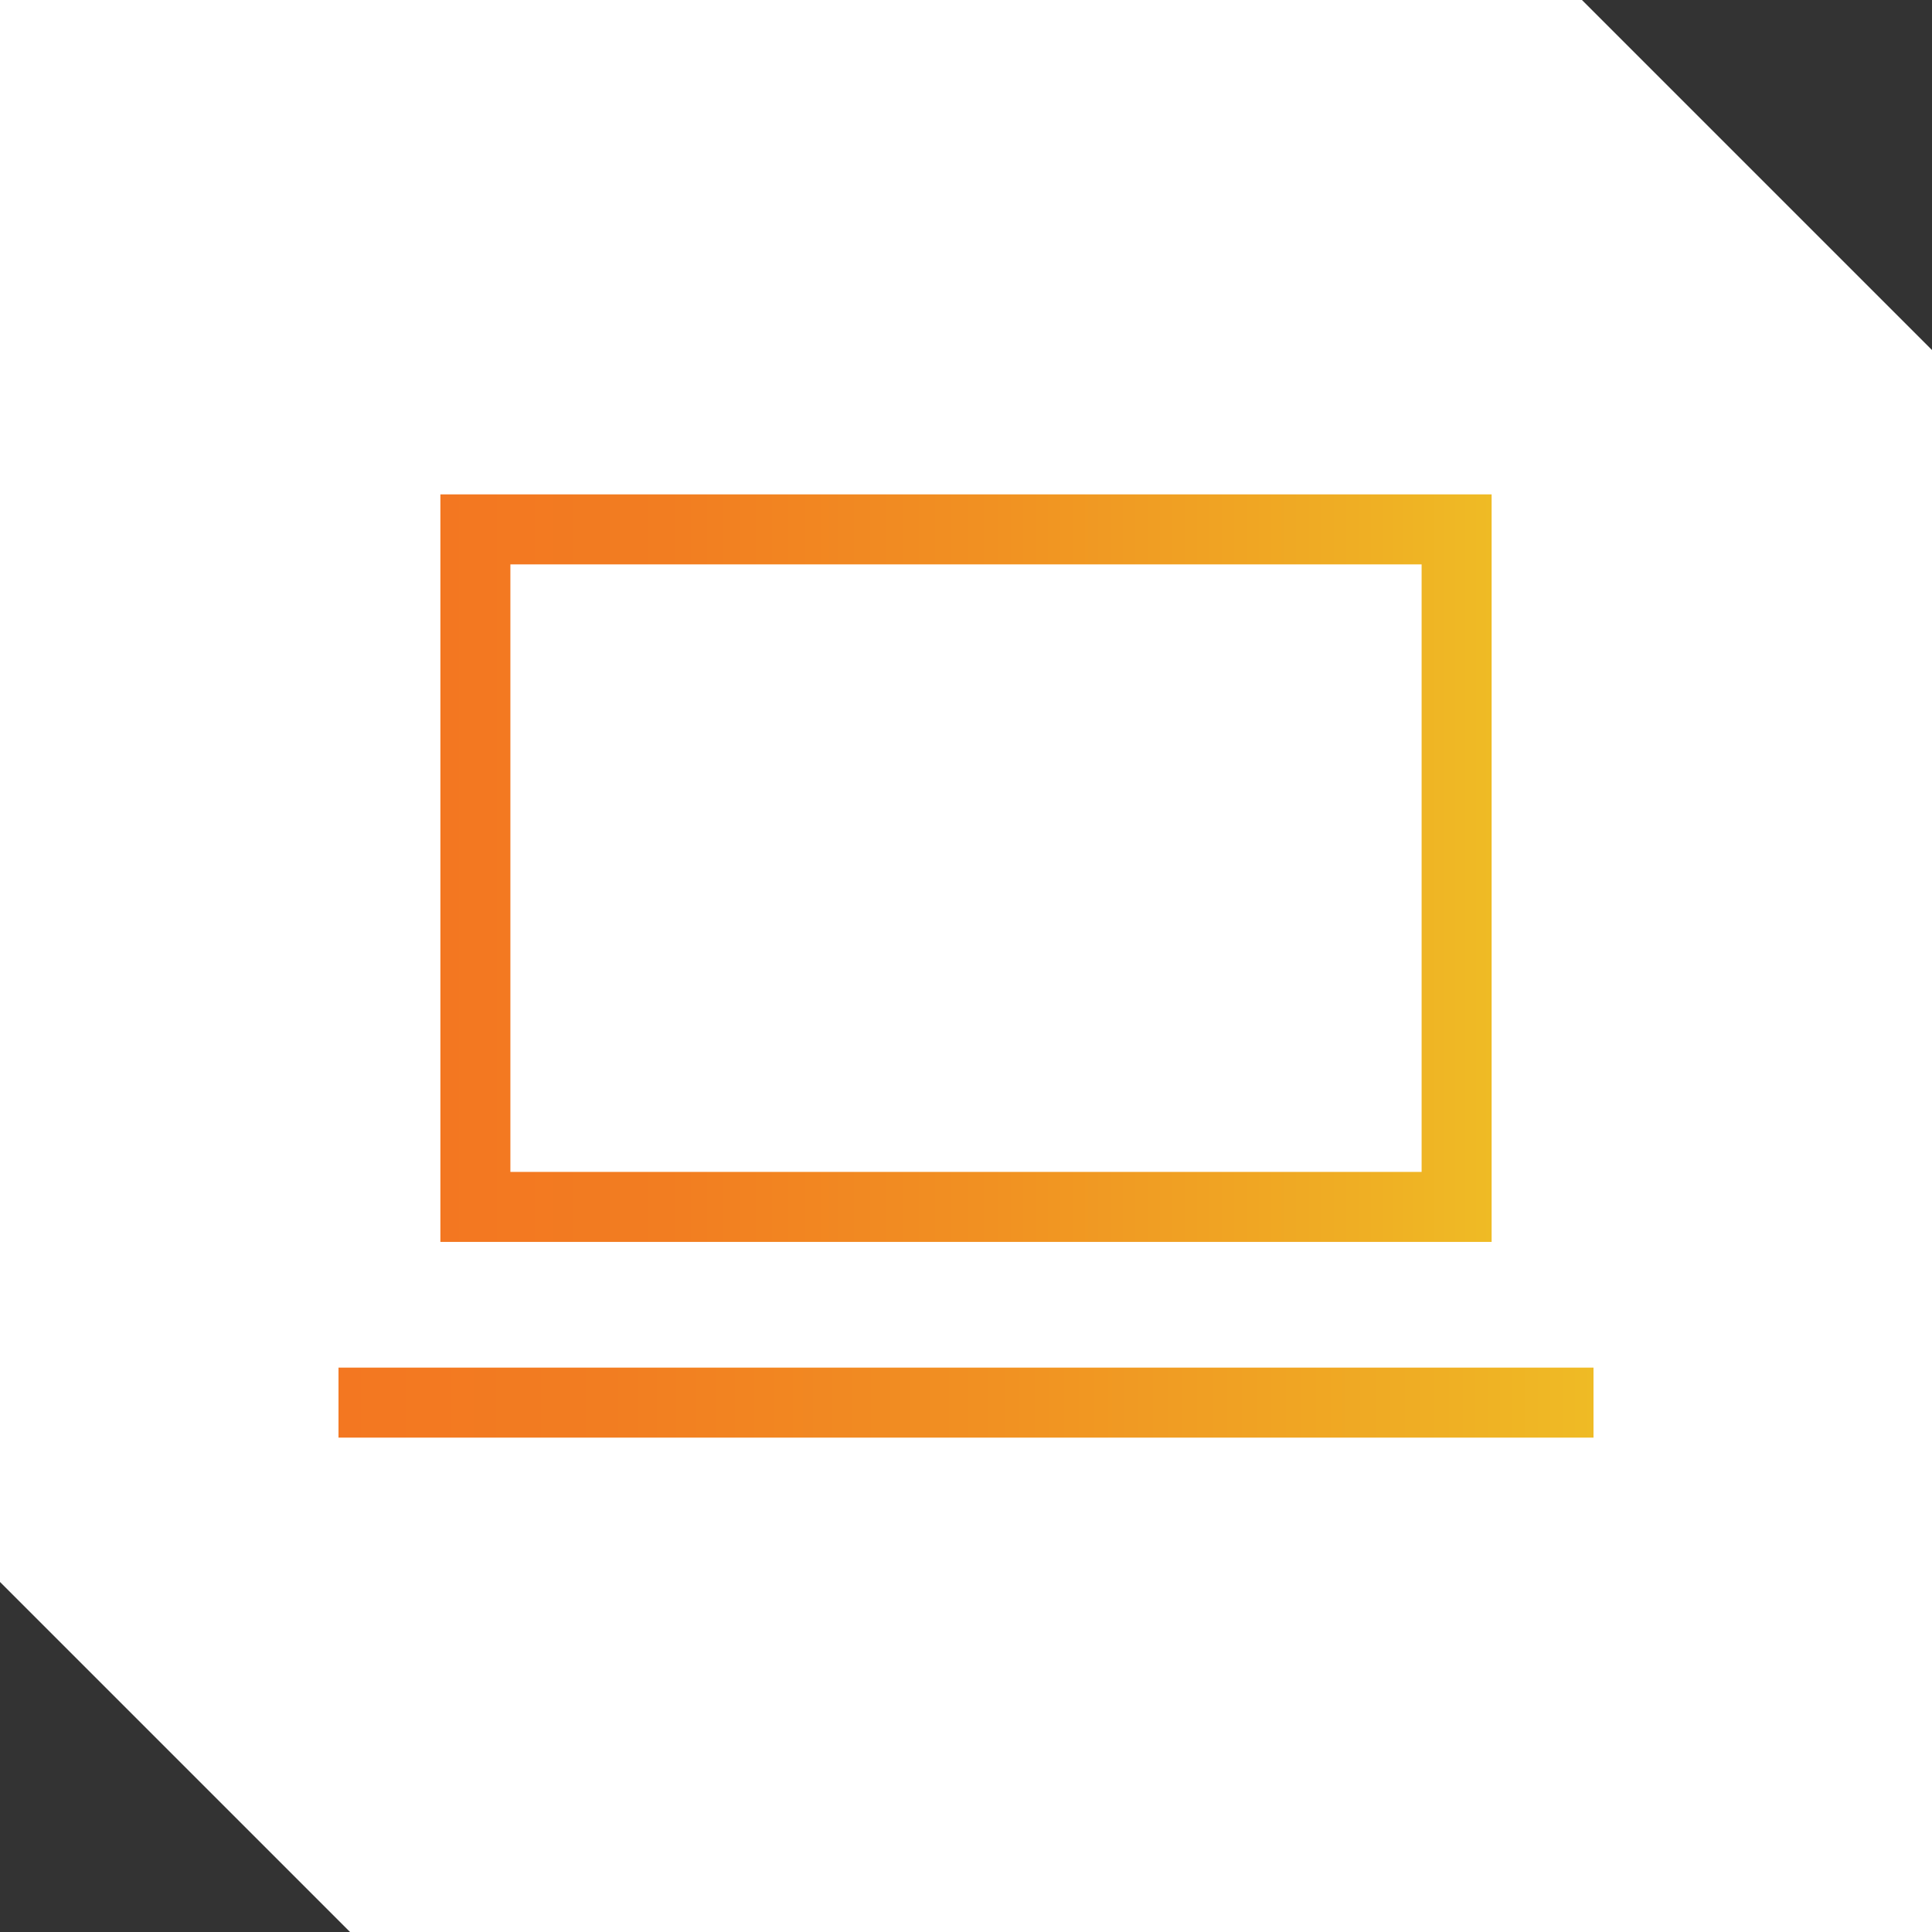 <?xml version="1.0" encoding="UTF-8"?><svg id="b" xmlns="http://www.w3.org/2000/svg" xmlns:xlink="http://www.w3.org/1999/xlink" viewBox="0 0 110.388 110.388"><rect x="0" y="0" width="110.388" height="110.388" fill="#333333" stroke="none"/><defs><linearGradient id="d" x1="25.162" y1="49.603" x2="85.226" y2="49.603" gradientUnits="userSpaceOnUse"><stop offset="0" stop-color="#f37721"/><stop offset=".215" stop-color="#f27d21"/><stop offset=".525" stop-color="#f19122"/><stop offset=".891" stop-color="#efb024"/><stop offset="1" stop-color="#efbb25"/></linearGradient><linearGradient id="e" x1="19.341" y1="80.141" x2="91.047" y2="80.141" xlink:href="#d"/></defs><g id="c"><path d="M0,0h90.388c7.811,7.811,12.19,12.19,20,20v90.388H20c-7.811-7.811-12.19-12.19-20-20V0Z" style="fill:#fff; stroke-width:0px;"/><rect x="27.162" y="30.247" width="56.064" height="38.712" style="fill:none; stroke:url(#d); stroke-miterlimit:10; stroke-width:4px;"/><line x1="19.341" y1="80.141" x2="91.047" y2="80.141" style="fill:none; stroke:url(#e); stroke-miterlimit:10; stroke-width:4px;"/></g></svg>